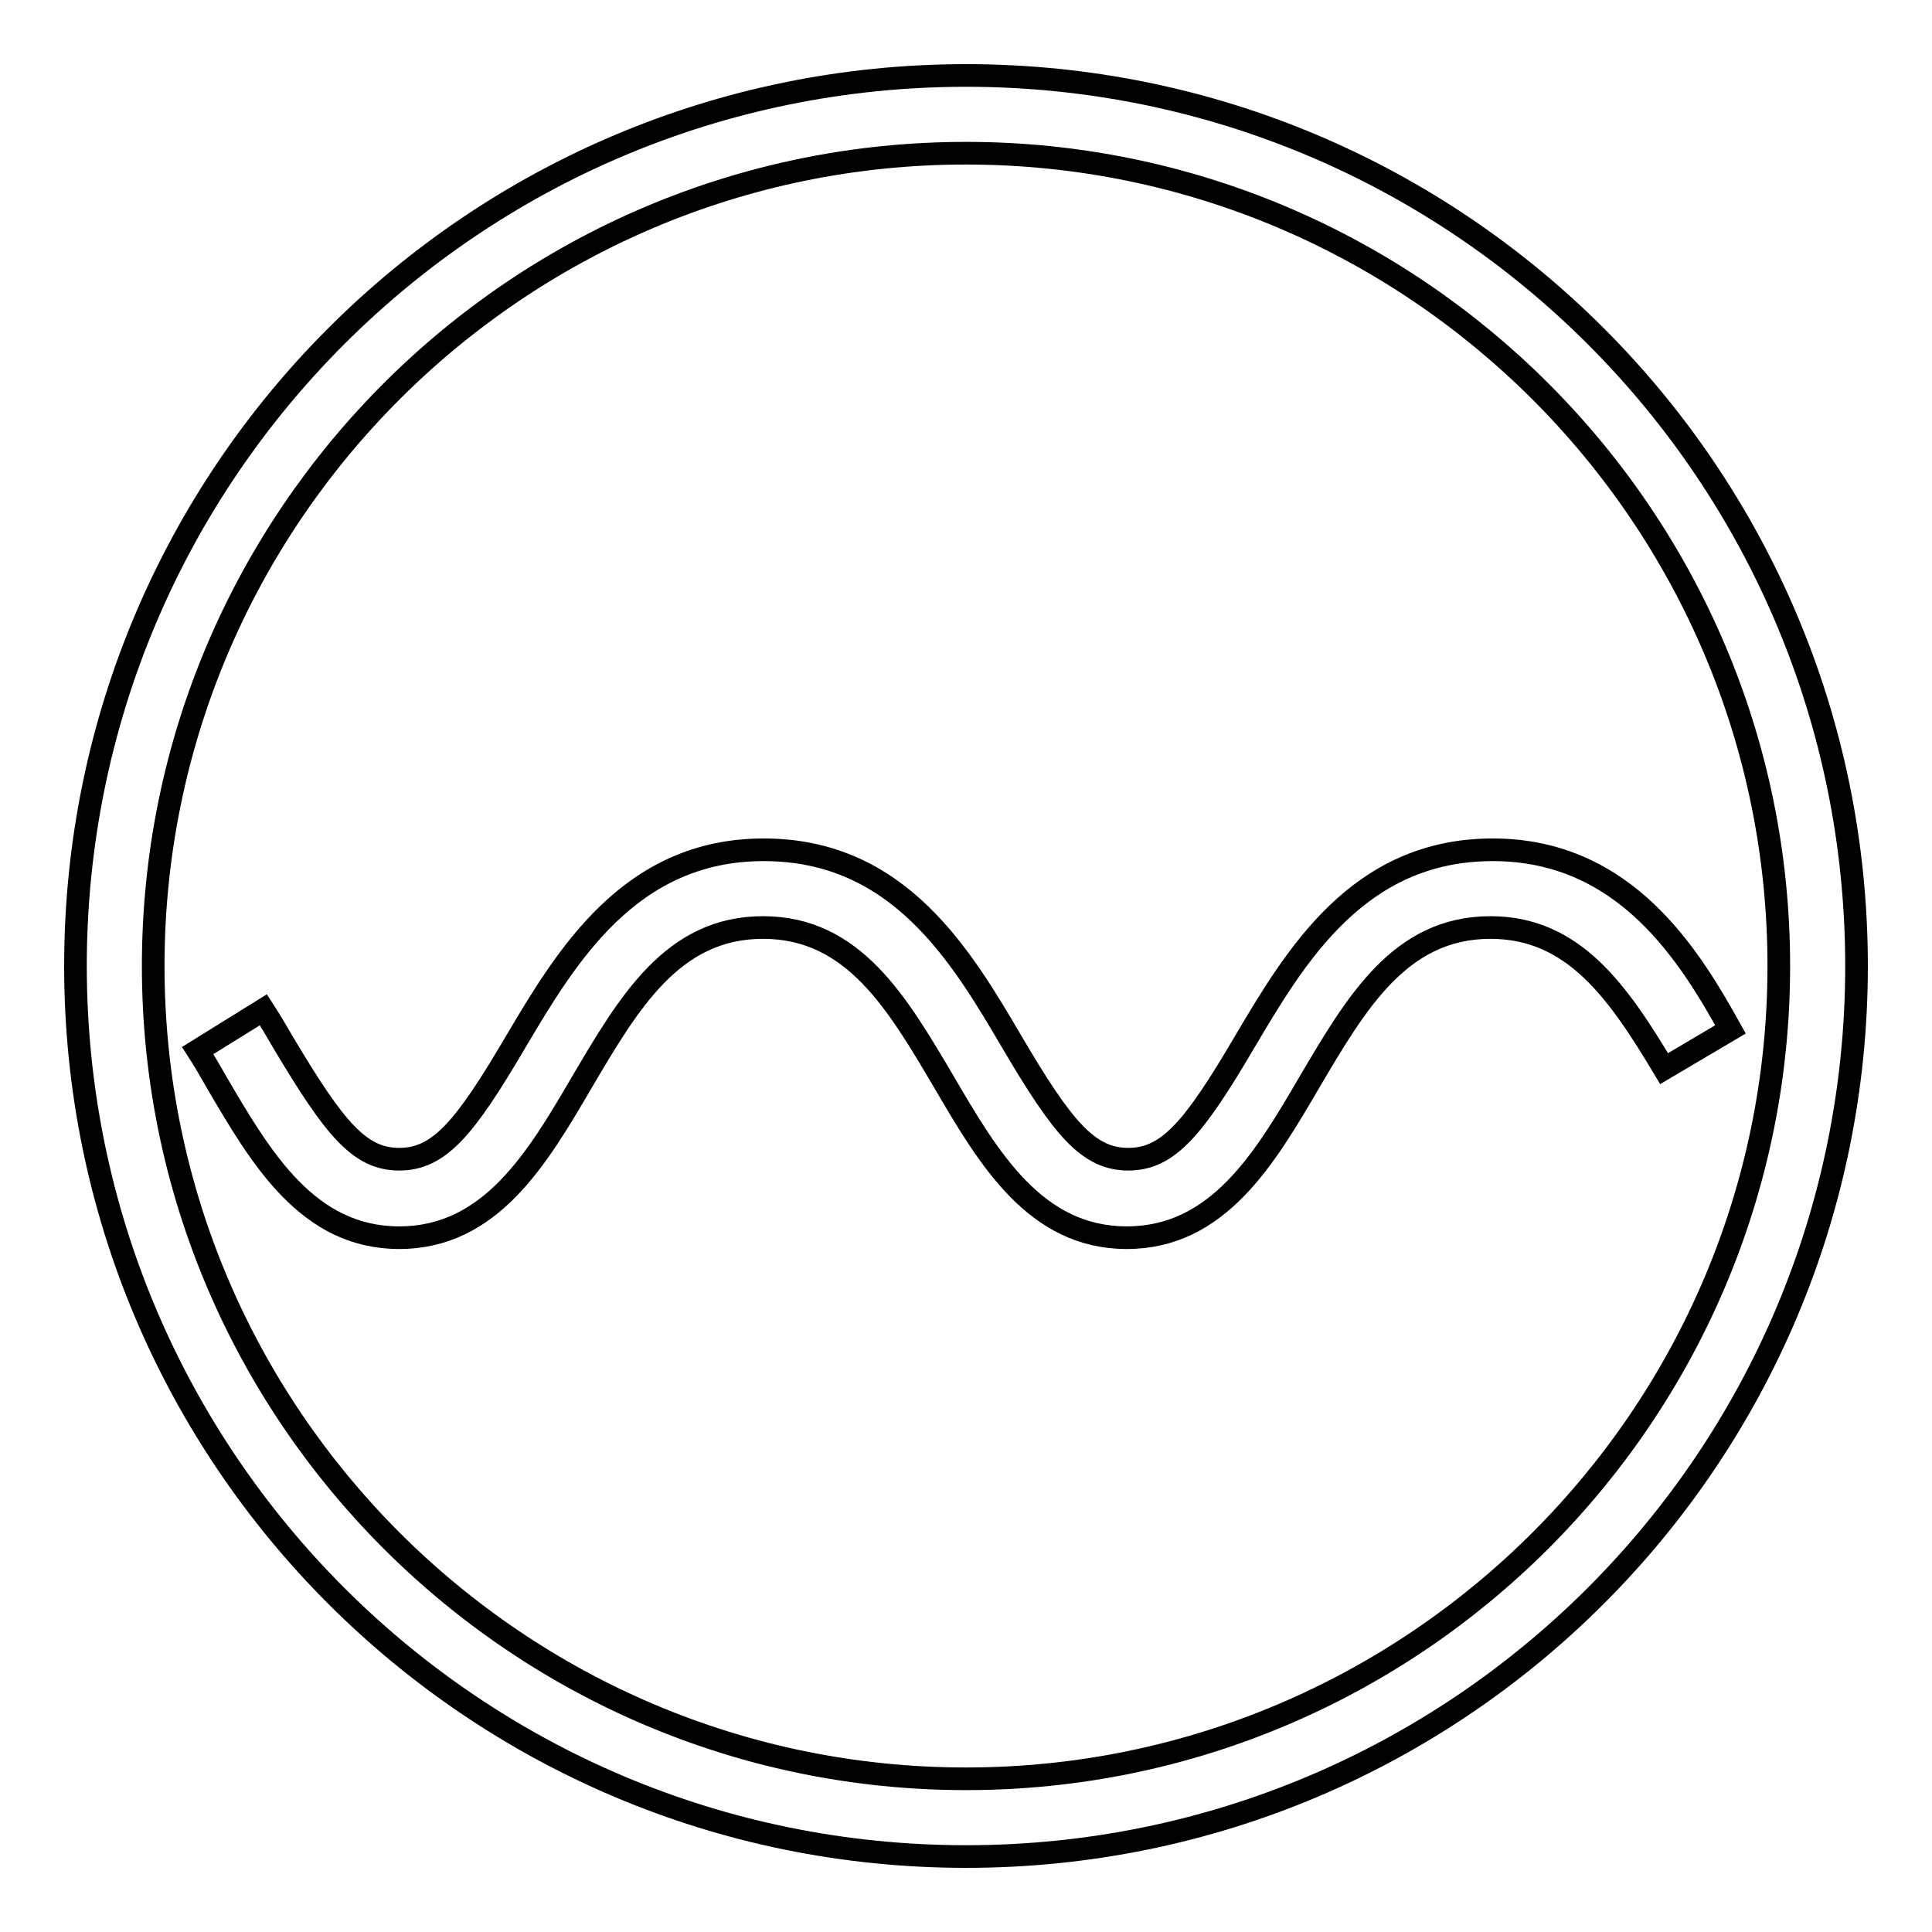 <?xml version="1.0" encoding="utf-8"?>
<!-- Svg Vector Icons : http://www.onlinewebfonts.com/icon -->
<!DOCTYPE svg PUBLIC "-//W3C//DTD SVG 1.1//EN" "http://www.w3.org/Graphics/SVG/1.1/DTD/svg11.dtd">
<svg version="1.1" xmlns="http://www.w3.org/2000/svg" xmlns:xlink="http://www.w3.org/1999/xlink" x="0px" y="0px" viewBox="0 0 256 256" enable-background="new 0 0 256 256" xml:space="preserve">
<g> <path stroke-width="3" fill-opacity="0" stroke="#000000"  d="M197.8,112.6c-17.9,0-26.2,14.2-32.9,25.5c-6.7,11.4-10.1,15.5-15.4,15.5c-5.3,0-8.7-4.1-15.4-15.5 c-6.7-11.4-15-25.5-32.9-25.5c-17.8,0-26.2,14.2-32.9,25.5c-6.7,11.4-10.1,15.5-15.4,15.5c-5.3,0-8.6-4.1-15.4-15.5 c-0.8-1.4-1.7-2.9-2.6-4.3l-8.7,5.4c0.9,1.4,1.7,2.8,2.5,4.2c5.9,10.1,12.1,20.6,24.2,20.6c12.1,0,18.3-10.5,24.2-20.6 c6.2-10.5,12-20.5,24-20.5c12,0,17.8,10,24,20.5c5.9,10.1,12.1,20.6,24.2,20.6c12.1,0,18.3-10.5,24.2-20.6 c6.2-10.5,12-20.5,24-20.5c11,0,16.9,8.5,23,18.7l8.8-5.2C224,126.9,215.5,112.6,197.8,112.6z M128,10C62.8,10,10,62.8,10,128 c0,65.2,52.8,118,118,118c65.2,0,118-52.8,118-118C246,62.8,193.2,10,128,10z M128,235.7c-59.4,0-107.7-48.3-107.7-107.7 C20.3,68.6,68.6,20.3,128,20.3c59.4,0,107.7,48.3,107.7,107.7C235.7,187.4,187.4,235.7,128,235.7z"/></g>
</svg>